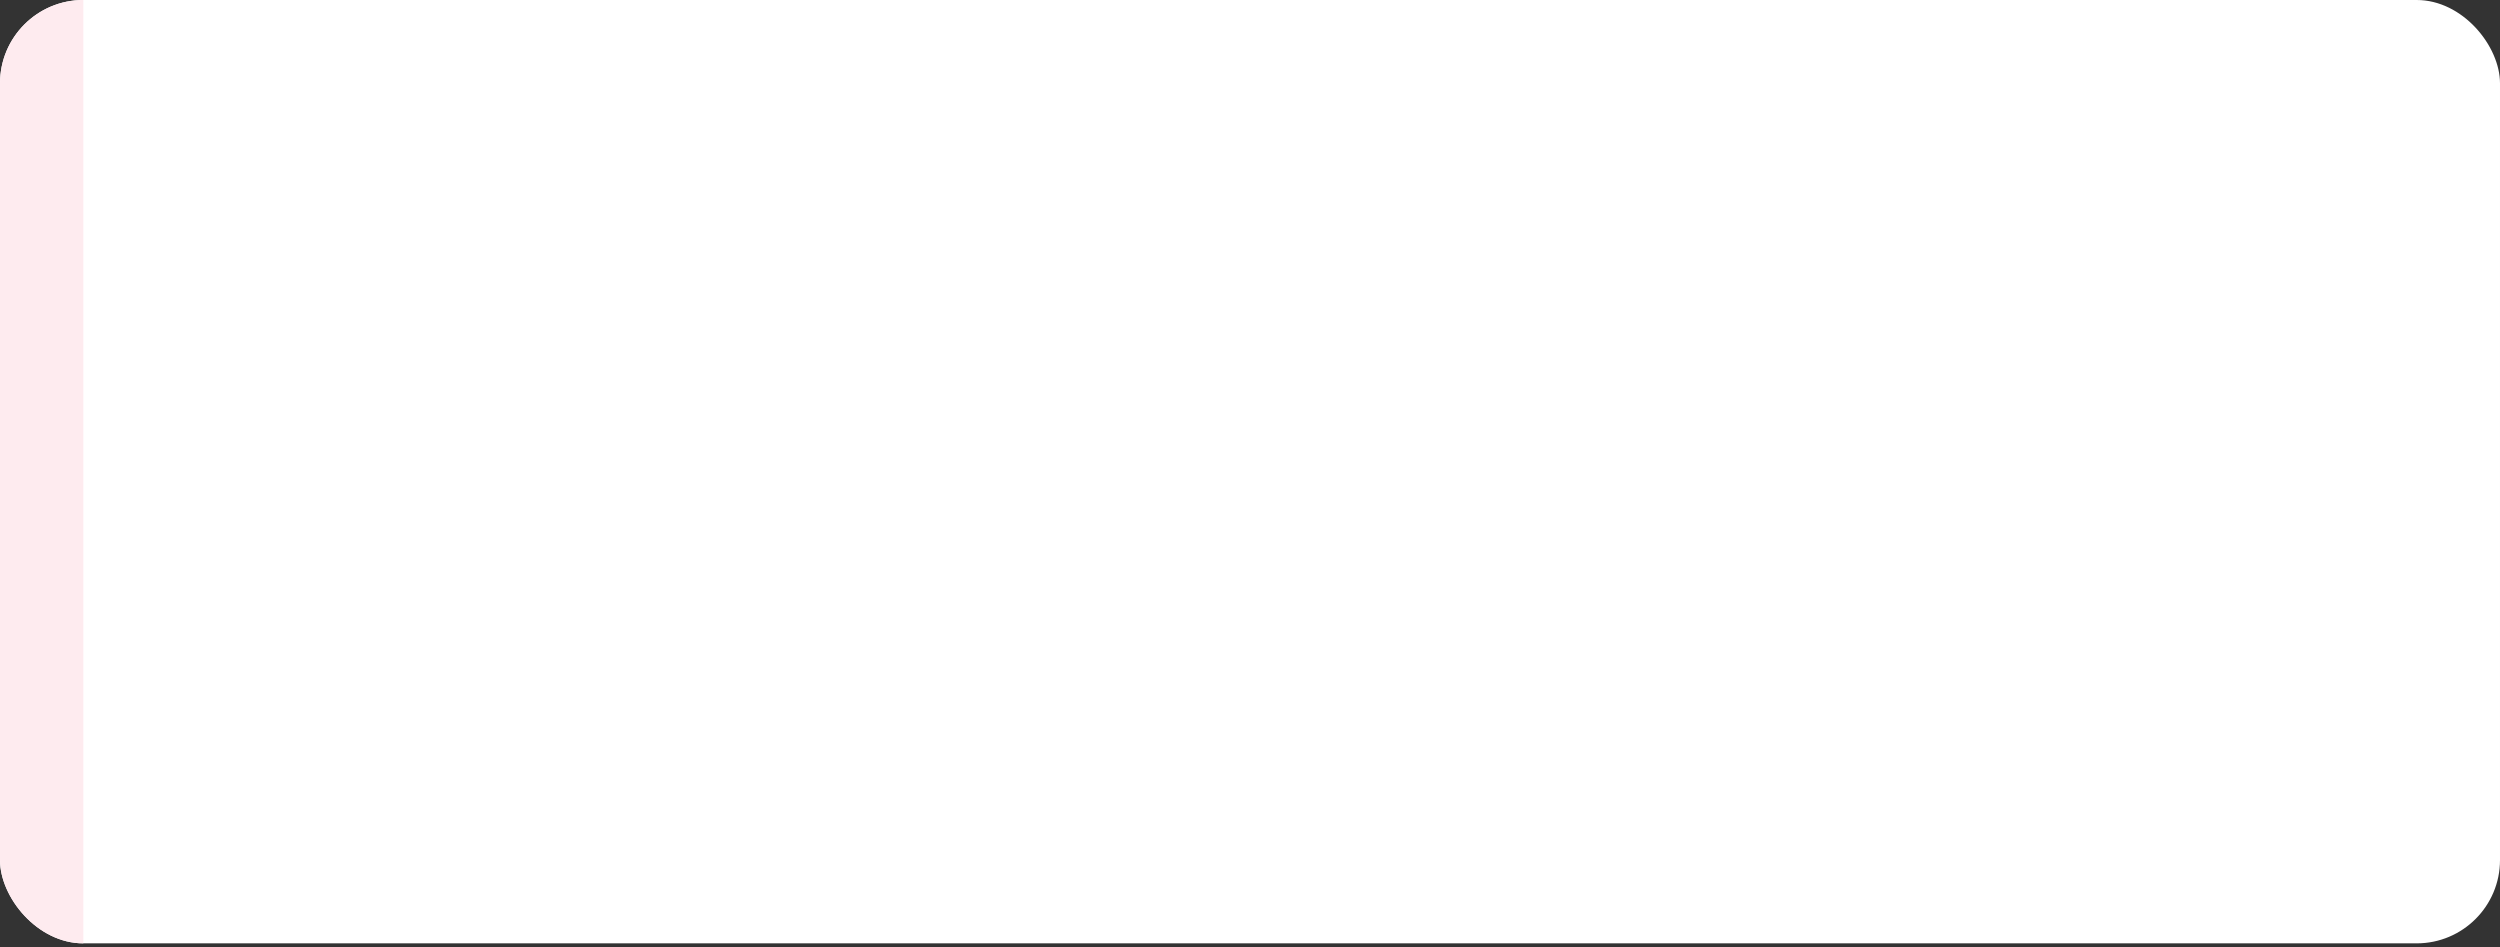 <?xml version="1.0" encoding="UTF-8"?> <svg xmlns="http://www.w3.org/2000/svg" width="256" height="97" viewBox="0 0 256 97" fill="none"><rect x="0" y="0" width="256" height="97" fill="#333333" stroke="none"/> <g clip-path="url(#clip0_315_77)"> <rect width="256" height="96.6" rx="8.533" fill="white"></rect> <path d="M0 8.533C0 3.82 3.821 0 8.533 0V0V96.6V96.6C3.821 96.6 0 92.779 0 88.067V8.533Z" fill="#FEEBEF"></path> </g> <defs> <clipPath id="clip0_315_77"> <rect width="256" height="96.6" rx="8.533" fill="white"></rect> </clipPath> </defs> </svg> 